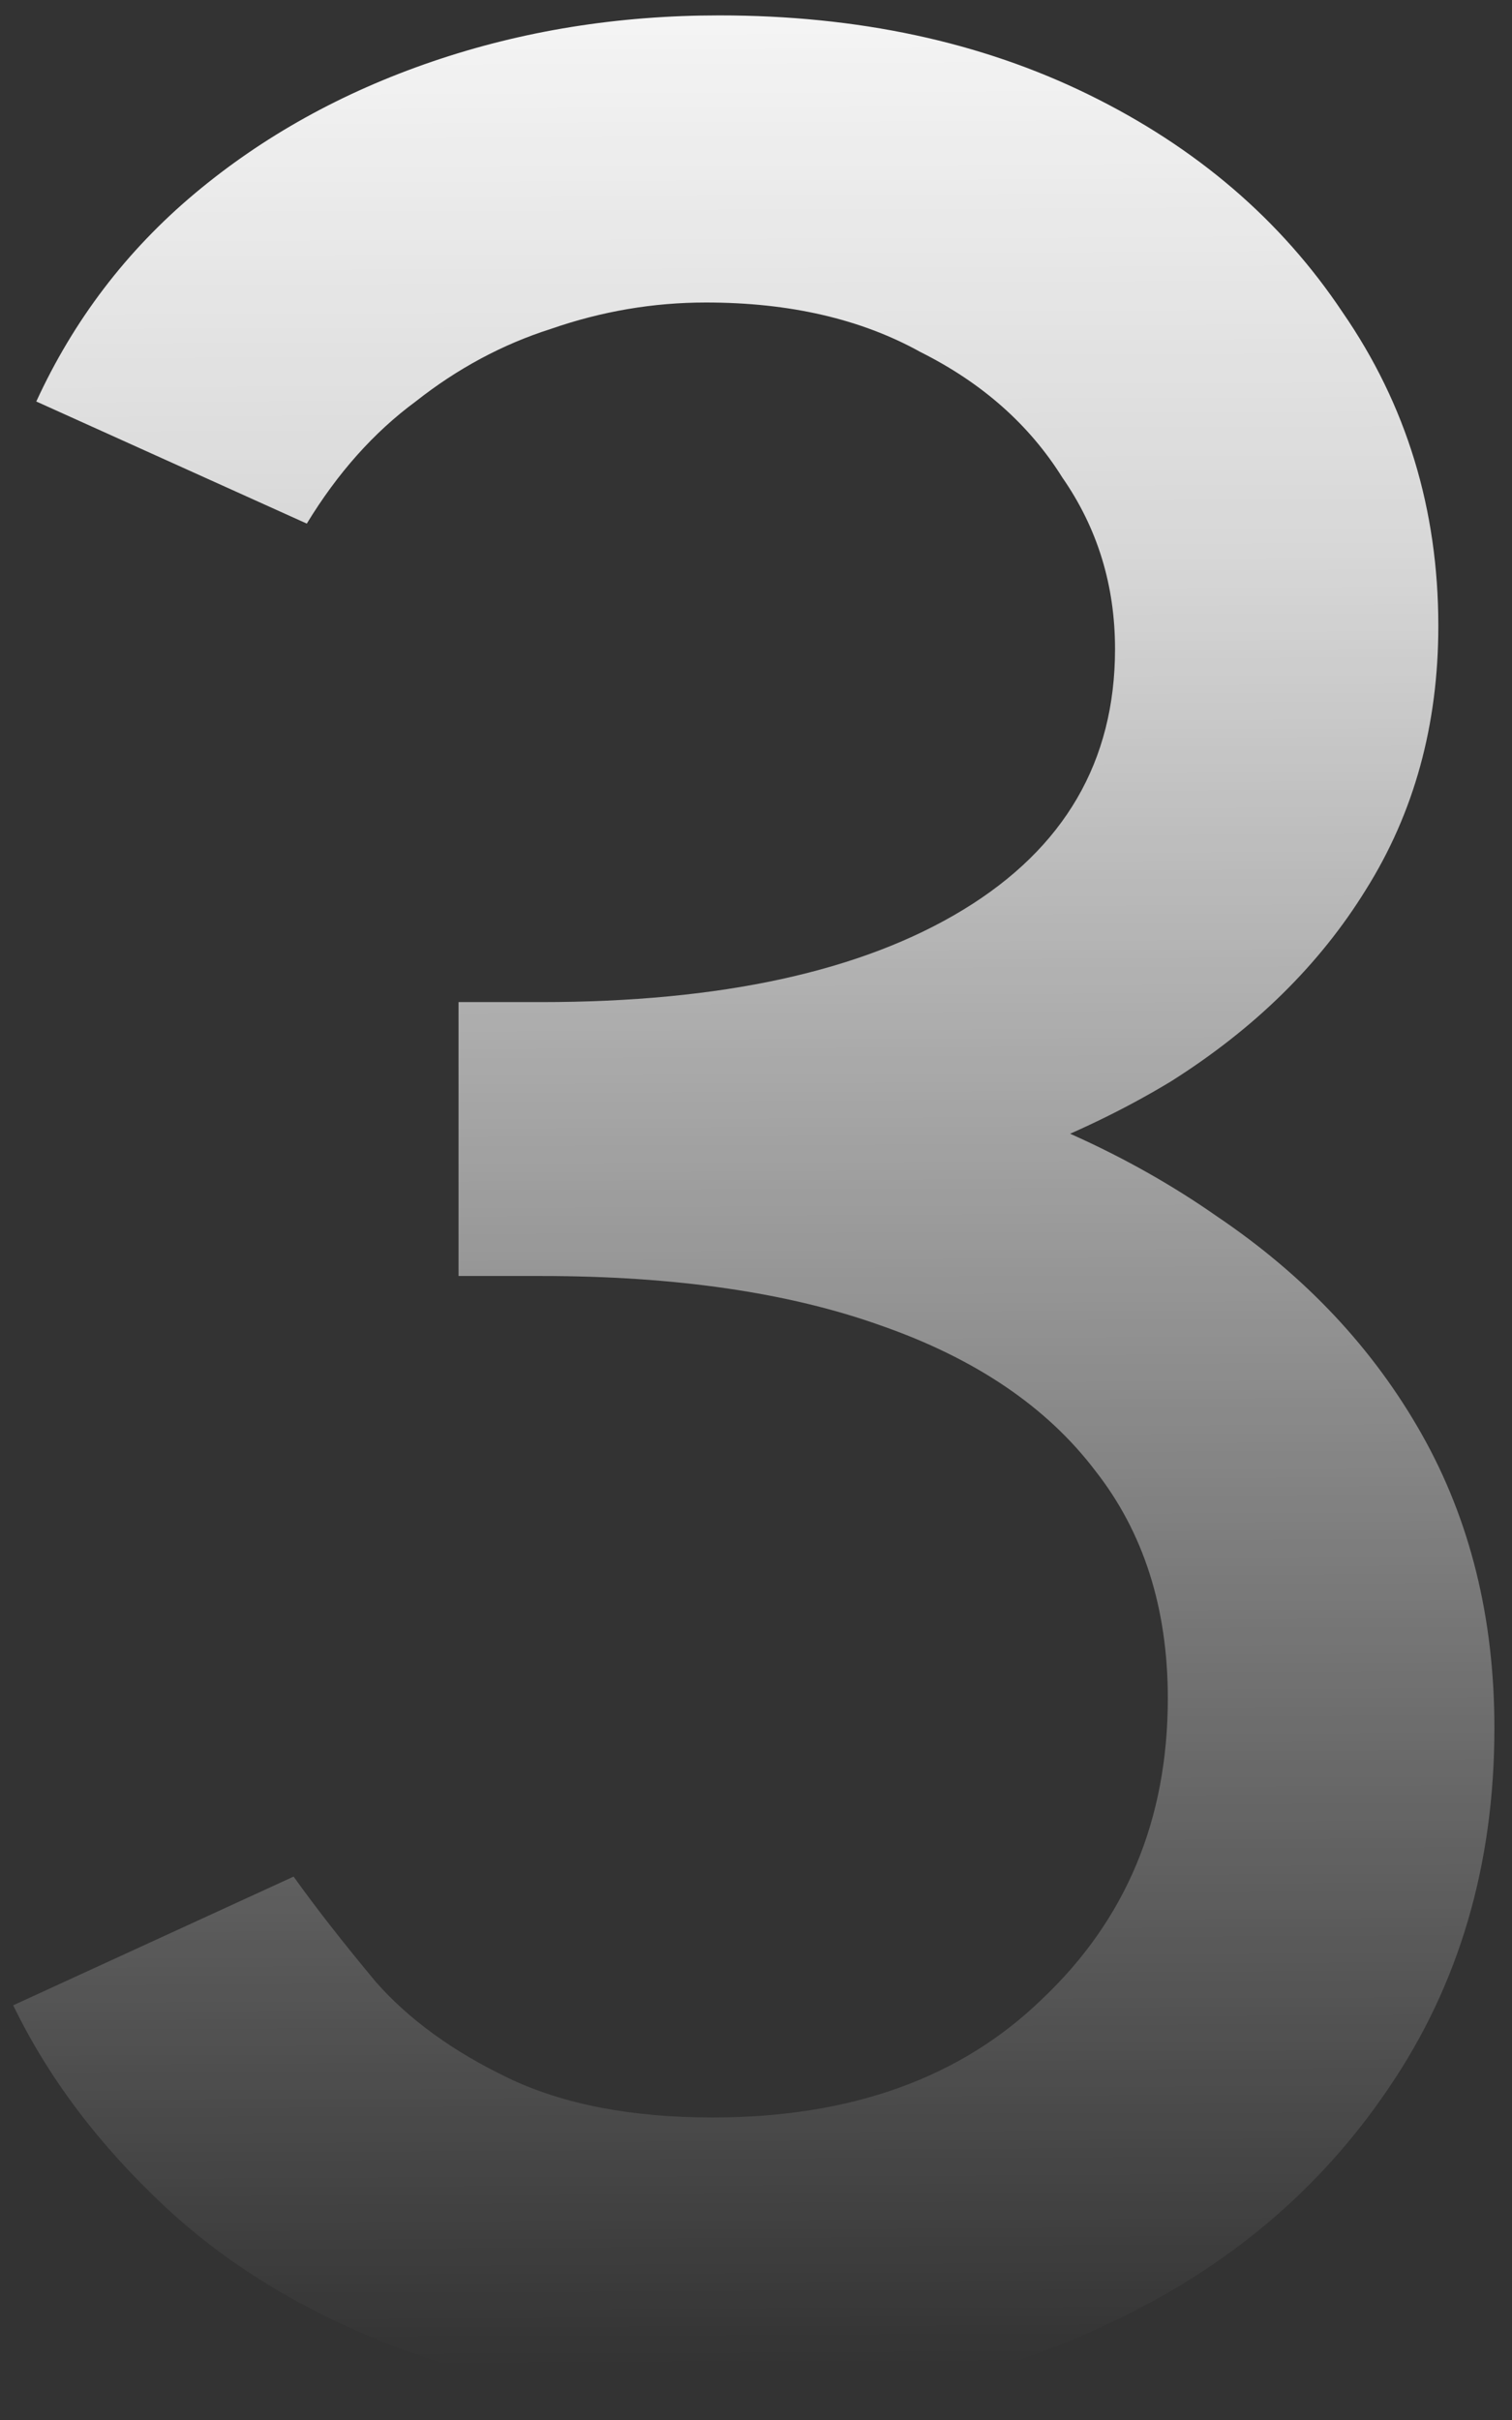 <svg width="55" height="88" viewBox="0 0 55 88" fill="none" xmlns="http://www.w3.org/2000/svg">
<rect x="0" y="0" width="55" height="88" fill="#333333" stroke="none"/>
<path d="M26.64 87.44C22.32 87.44 18.4 86.8 14.88 85.52C11.36 84.24 8.4 82.48 6 80.24C3.6 78 1.76 75.56 0.48 72.92L10.68 68.24C11.48 69.36 12.48 70.64 13.68 72.08C14.88 73.44 16.48 74.6 18.48 75.56C20.48 76.52 22.96 77 25.92 77C30.96 77 34.96 75.56 37.92 72.68C40.96 69.8 42.48 66.16 42.48 61.76C42.48 58.48 41.6 55.72 39.84 53.48C38.08 51.16 35.48 49.4 32.04 48.2C28.68 47 24.56 46.4 19.68 46.4H16.68V37.52H19.44C24.4 37.52 28.96 38.08 33.12 39.2C37.36 40.32 41.08 42 44.28 44.24C47.48 46.4 49.96 49.04 51.72 52.16C53.48 55.28 54.36 58.84 54.36 62.84C54.36 67.8 53.08 72.16 50.52 75.92C48.04 79.6 44.68 82.44 40.44 84.44C36.28 86.44 31.68 87.44 26.64 87.44ZM16.68 44.96V36.44H19.68C26.24 36.44 31.36 35.32 35.04 33.08C38.72 30.84 40.56 27.68 40.56 23.6C40.56 21.28 39.92 19.2 38.64 17.36C37.44 15.44 35.72 13.92 33.48 12.8C31.32 11.6 28.72 11 25.68 11C23.76 11 21.88 11.32 20.04 11.96C18.28 12.52 16.64 13.4 15.12 14.6C13.6 15.72 12.28 17.2 11.16 19.04L1.32 14.6C2.68 11.64 4.6 9.12 7.08 7.04C9.56 4.96 12.44 3.36 15.72 2.24C19 1.12 22.48 0.56 26.16 0.56C31.2 0.56 35.68 1.52 39.6 3.44C43.52 5.36 46.6 8 48.84 11.36C51.16 14.72 52.32 18.52 52.32 22.76C52.32 26.36 51.44 29.56 49.68 32.36C48 35.08 45.64 37.4 42.6 39.32C39.56 41.16 36.04 42.56 32.04 43.52C28.12 44.48 23.88 44.96 19.32 44.96H16.68Z" fill="url(#paint0_linear_4511_156)"/>
<defs>
<linearGradient id="paint0_linear_4511_156" x1="34.408" y1="-6.5" x2="34.779" y2="86.001" gradientUnits="userSpaceOnUse">
<stop stop-color="white"/>
<stop offset="0.293" stop-color="white" stop-opacity="0.8"/>
<stop offset="1" stop-color="white" stop-opacity="0"/>
</linearGradient>
</defs>
</svg>
